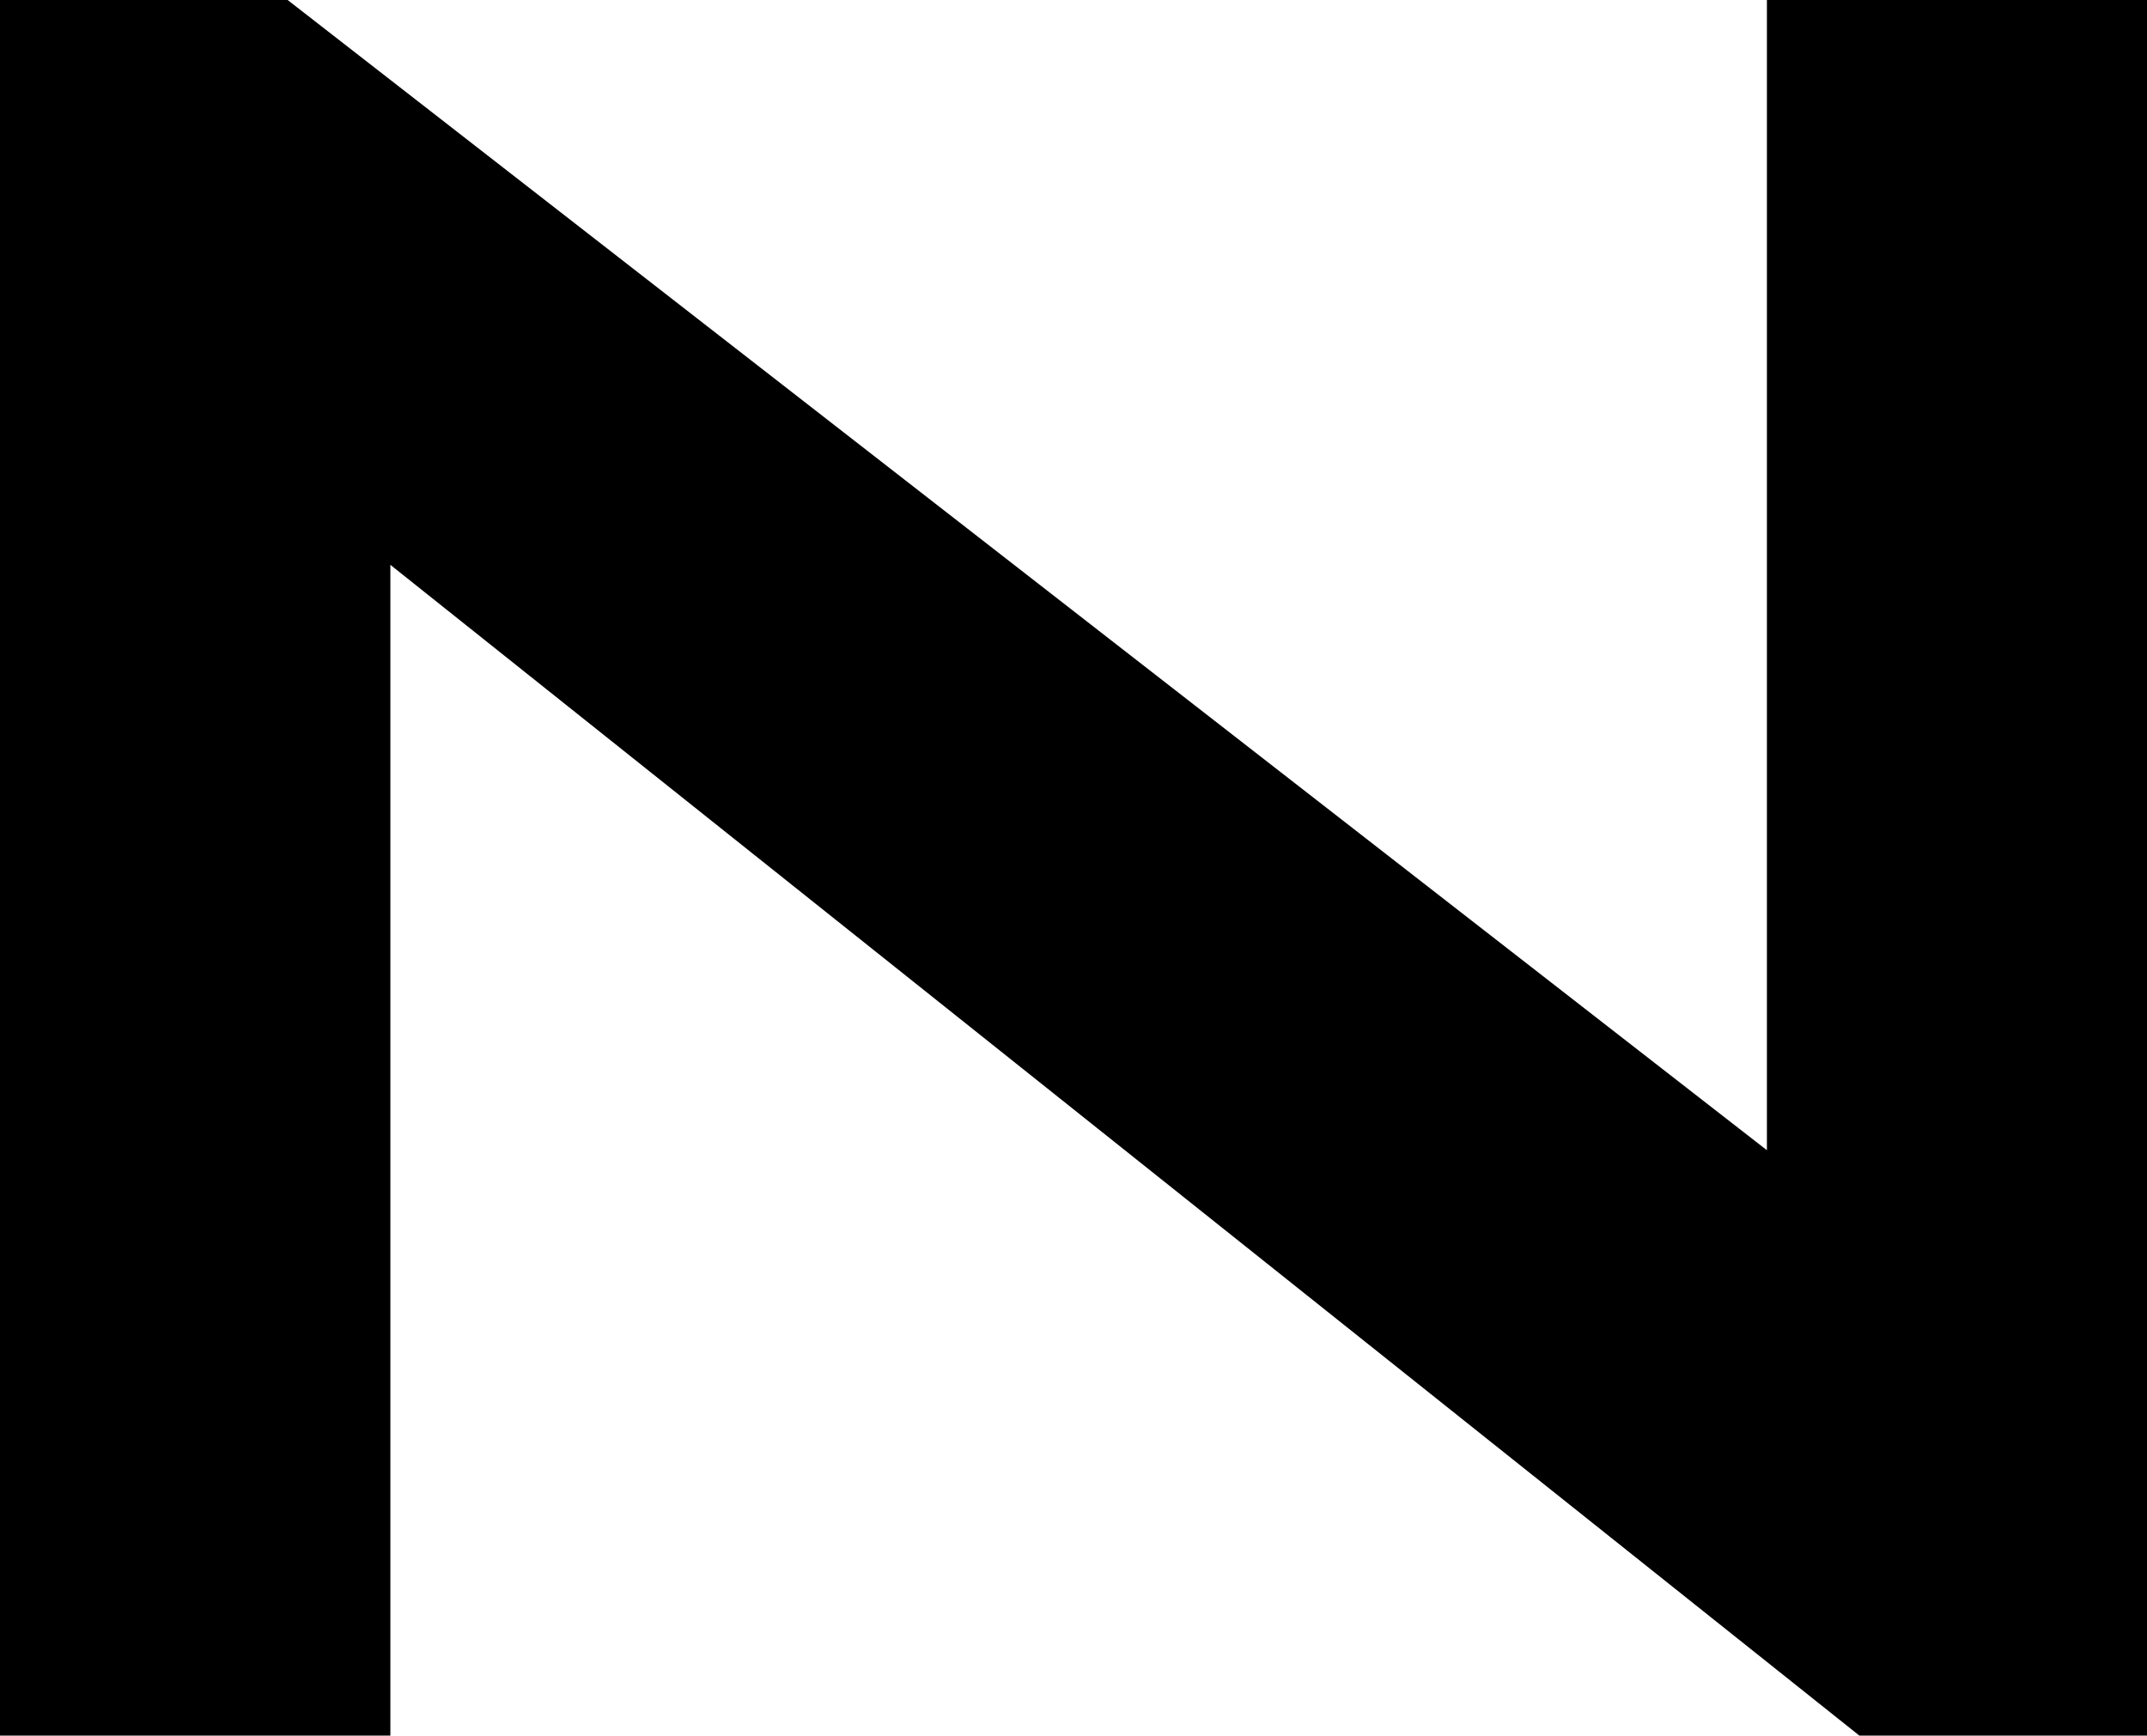 <?xml version="1.0" encoding="UTF-8" standalone="no"?>
<svg xmlns:xlink="http://www.w3.org/1999/xlink" height="8.45px" width="10.45px" xmlns="http://www.w3.org/2000/svg">
  <g transform="matrix(1.0, 0.0, 0.0, 1.0, 5.2, 4.25)">
    <path d="M-5.2 4.2 L-5.2 -4.25 -3.8 -4.25 3.4 1.35 3.4 -4.25 5.25 -4.25 5.25 4.2 3.85 4.2 -3.3 -1.5 -3.3 4.2 -5.2 4.2" fill="#000000" fill-rule="evenodd" stroke="none"/>
  </g>
</svg>
